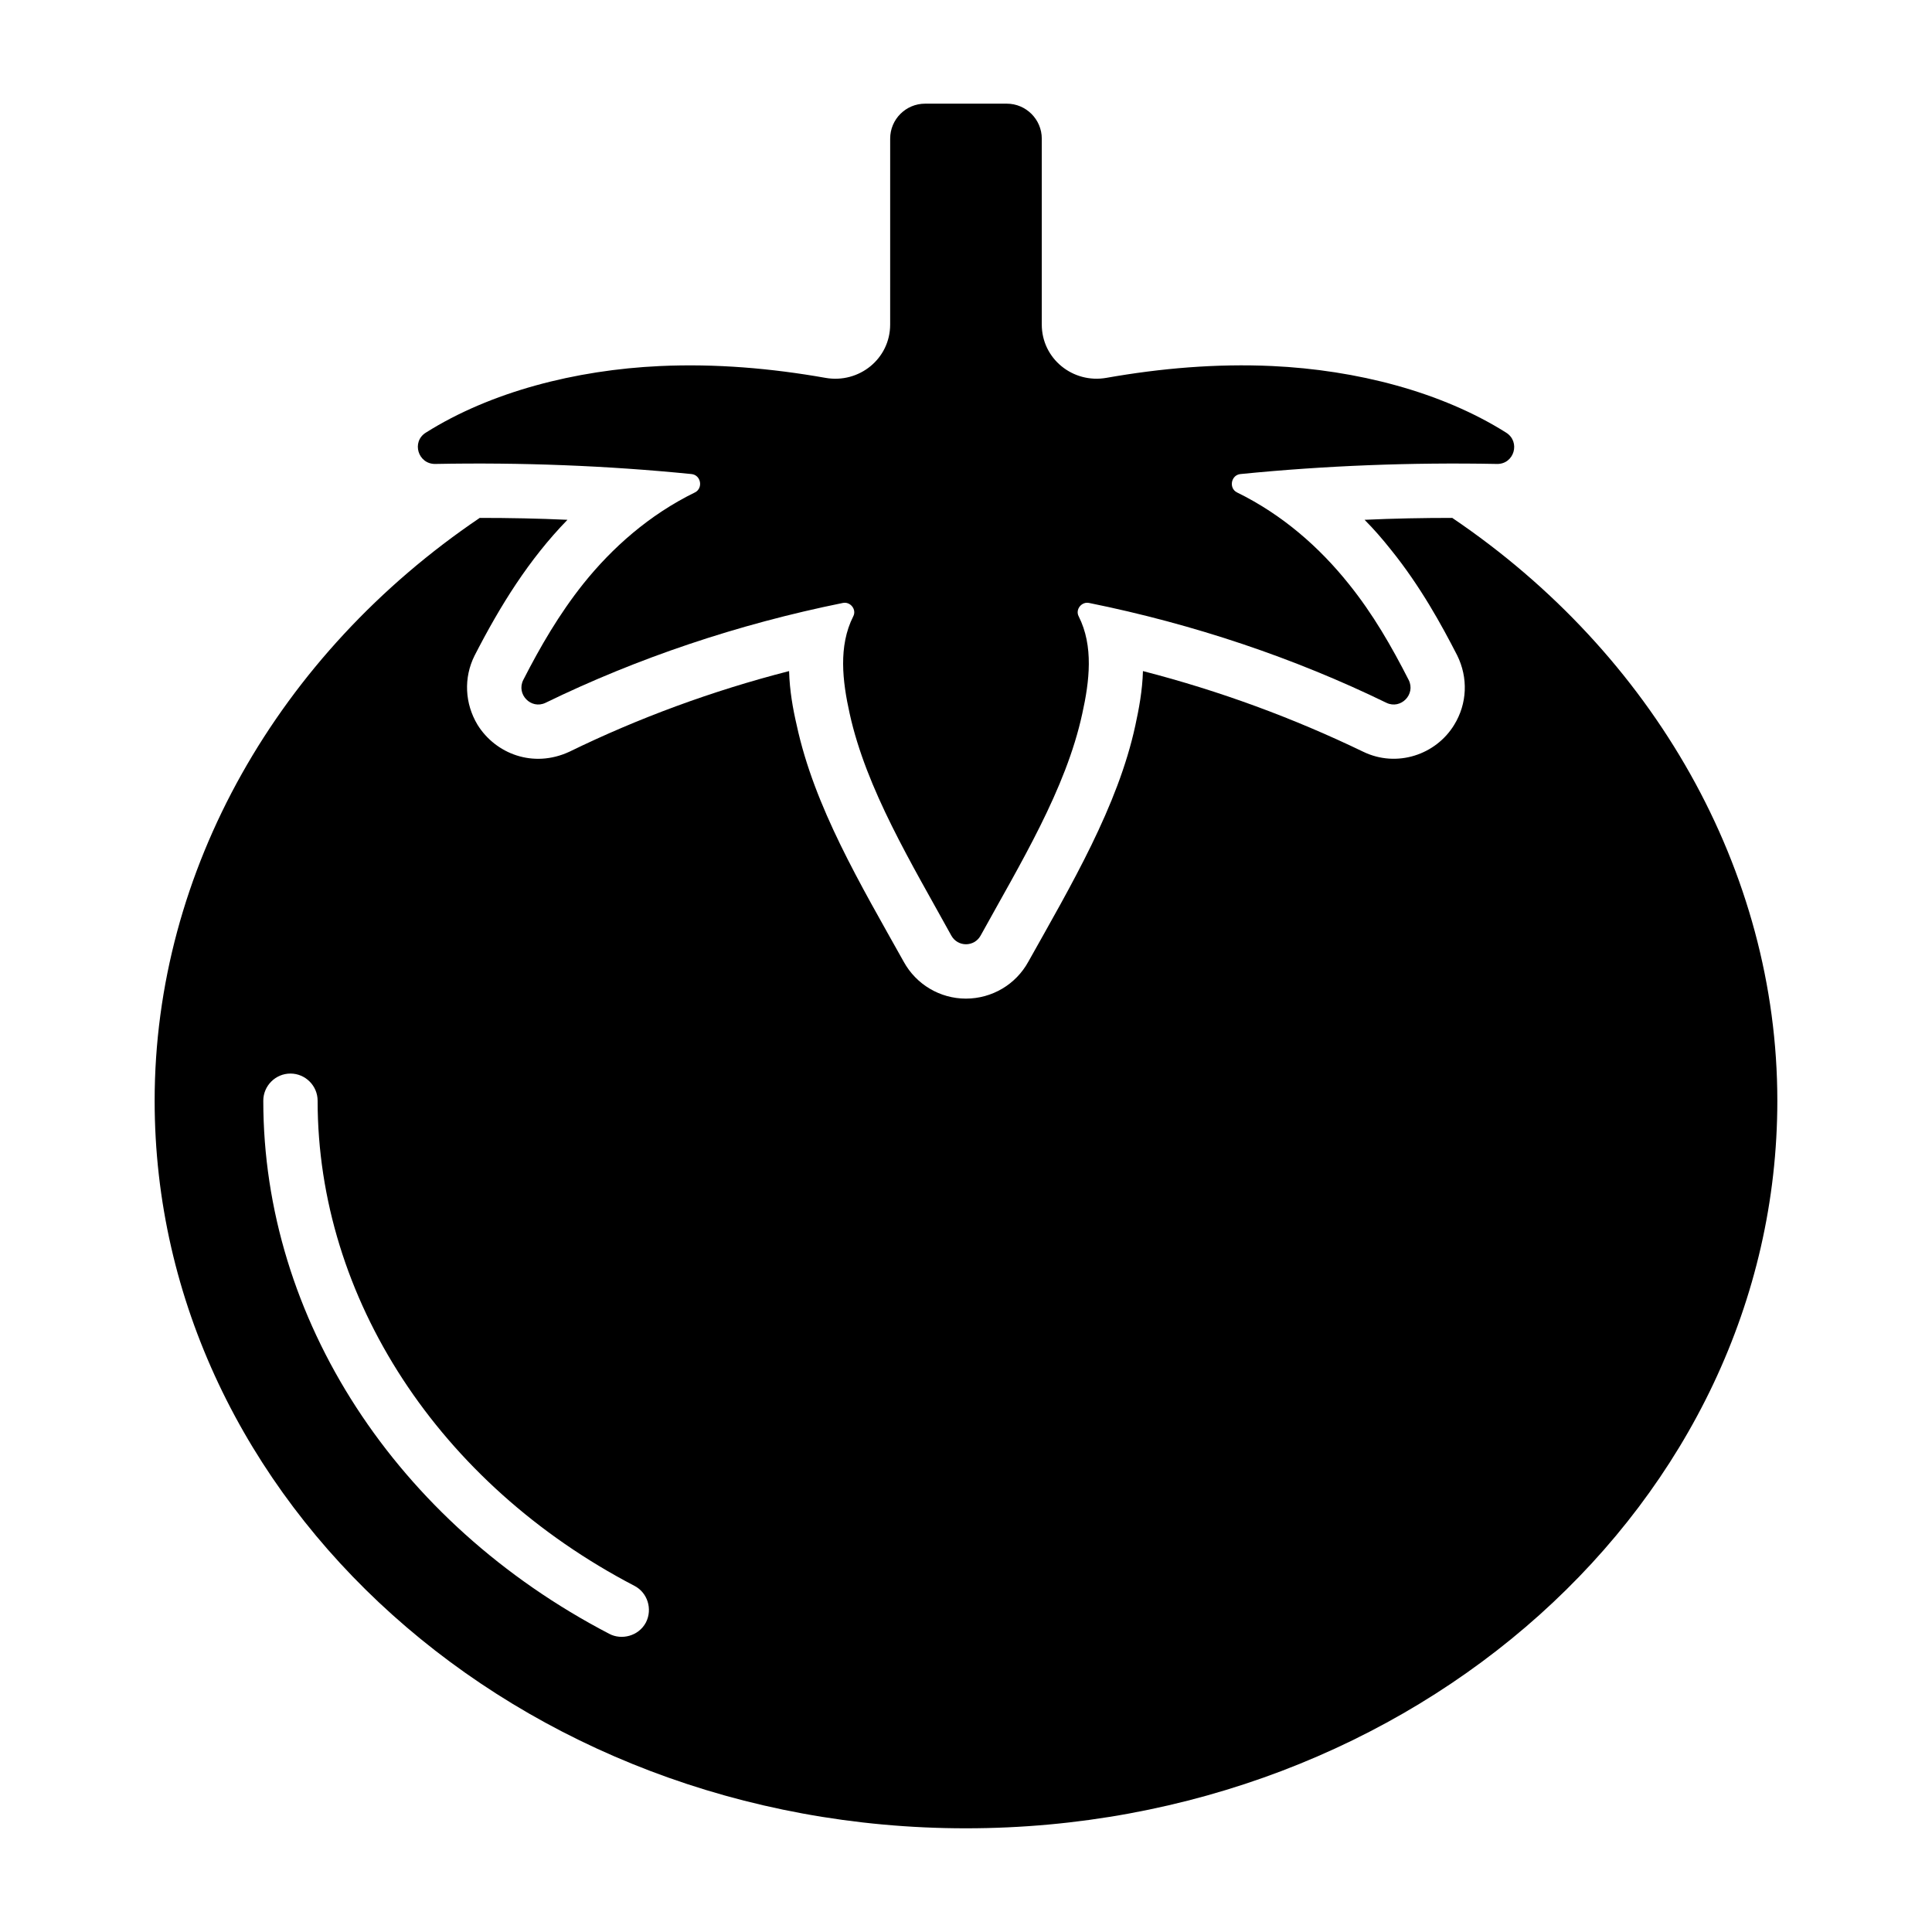 <?xml version="1.0" encoding="UTF-8"?>
<!-- Uploaded to: SVG Repo, www.svgrepo.com, Generator: SVG Repo Mixer Tools -->
<svg fill="#000000" width="800px" height="800px" version="1.1" viewBox="144 144 512 512" xmlns="http://www.w3.org/2000/svg">
 <g>
  <path d="m528.87 281.25c-7.773 0-15.473 0.145-23.246 0.504 2.445 2.445 4.75 5.109 6.981 7.918 7.844 9.715 13.457 20.008 17.562 27.996 2.949 5.973 2.664 12.812-0.793 18.426-4.82 7.918-15.188 11.445-24.109 7.125-18.496-8.926-38-16.121-58.371-21.375-0.145 5.184-1.078 10.078-2.016 14.395-4.606 21.375-16.984 42.32-28.355 62.617-3.312 6.047-9.645 9.789-16.555 9.789-6.836 0-13.172-3.742-16.48-9.789-11.586-20.727-23.68-41.023-28.355-62.688-1.008-4.32-1.871-9.141-2.016-14.324-20.441 5.254-39.945 12.453-58.227 21.375-9.645 4.461-19.578 0.504-24.328-7.125-3.383-5.613-3.742-12.453-0.793-18.352 6.836-13.316 14.395-25.477 24.613-35.988-7.699-0.359-15.473-0.504-23.246-0.504-53.332 36.059-86.152 93.422-86.152 154.45 0 106.3 96.445 192.82 214.98 192.82 118.61 0 215.05-86.512 215.05-192.82-0.004-61.031-32.82-118.39-86.152-154.45zm-213.69 292.71c-1.934 3.656-6.488 4.742-9.715 3.023-56.57-29.438-91.691-83.559-91.691-141.28 0-3.957 3.238-7.199 7.199-7.199 3.957 0 7.199 3.238 7.199 7.199 0 52.324 32.172 101.55 83.922 128.54 3.516 1.797 4.883 6.188 3.086 9.715z"/>
  <path d="m540.7 266.95c-22.688-0.434-45.457 0.434-67.973 2.68-2.512 0.262-3.117 3.719-0.953 4.844 12.211 5.969 21.996 14.703 29.613 24.215 6.492 8.043 11.43 16.691 15.93 25.512 1.906 3.805-2.078 7.871-5.887 6.055-24.332-11.848-51-20.84-78.797-26.465-1.992-0.434-3.723 1.73-2.769 3.547 3.984 7.871 2.856 17.211 0.953 25.77-4.328 20.066-16.453 39.785-26.93 58.812-1.703 3.09-6.086 3.09-7.789 0-10.477-19.027-22.516-38.746-26.93-58.812-1.906-8.562-3.031-17.902 0.953-25.77 0.953-1.816-0.777-3.977-2.769-3.547-27.793 5.621-54.465 14.613-78.797 26.465-3.809 1.816-7.793-2.25-5.887-6.055 4.504-8.82 9.523-17.469 15.93-25.512 7.621-9.512 17.406-18.246 29.613-24.215 2.164-1.125 1.559-4.582-0.953-4.844-22.512-2.25-45.199-3.113-67.887-2.68-4.59 0.086-6.406-5.883-2.512-8.301 17.145-10.809 39.656-16.605 61.996-17.641 14.789-0.68 29.488 0.582 43.91 3.129 8.91 1.57 17.137-5.078 17.137-14.125l0.004-49.285c0-5.109 4.144-9.254 9.254-9.254h21.656c5.094 0 9.266 4.168 9.266 9.262v49.27c0 9.047 8.223 15.699 17.137 14.125 14.422-2.543 29.121-3.809 43.91-3.129 22.34 1.039 44.852 6.832 61.996 17.641 3.894 2.426 2.164 8.395-2.426 8.309z"/>
 </g>
</svg>